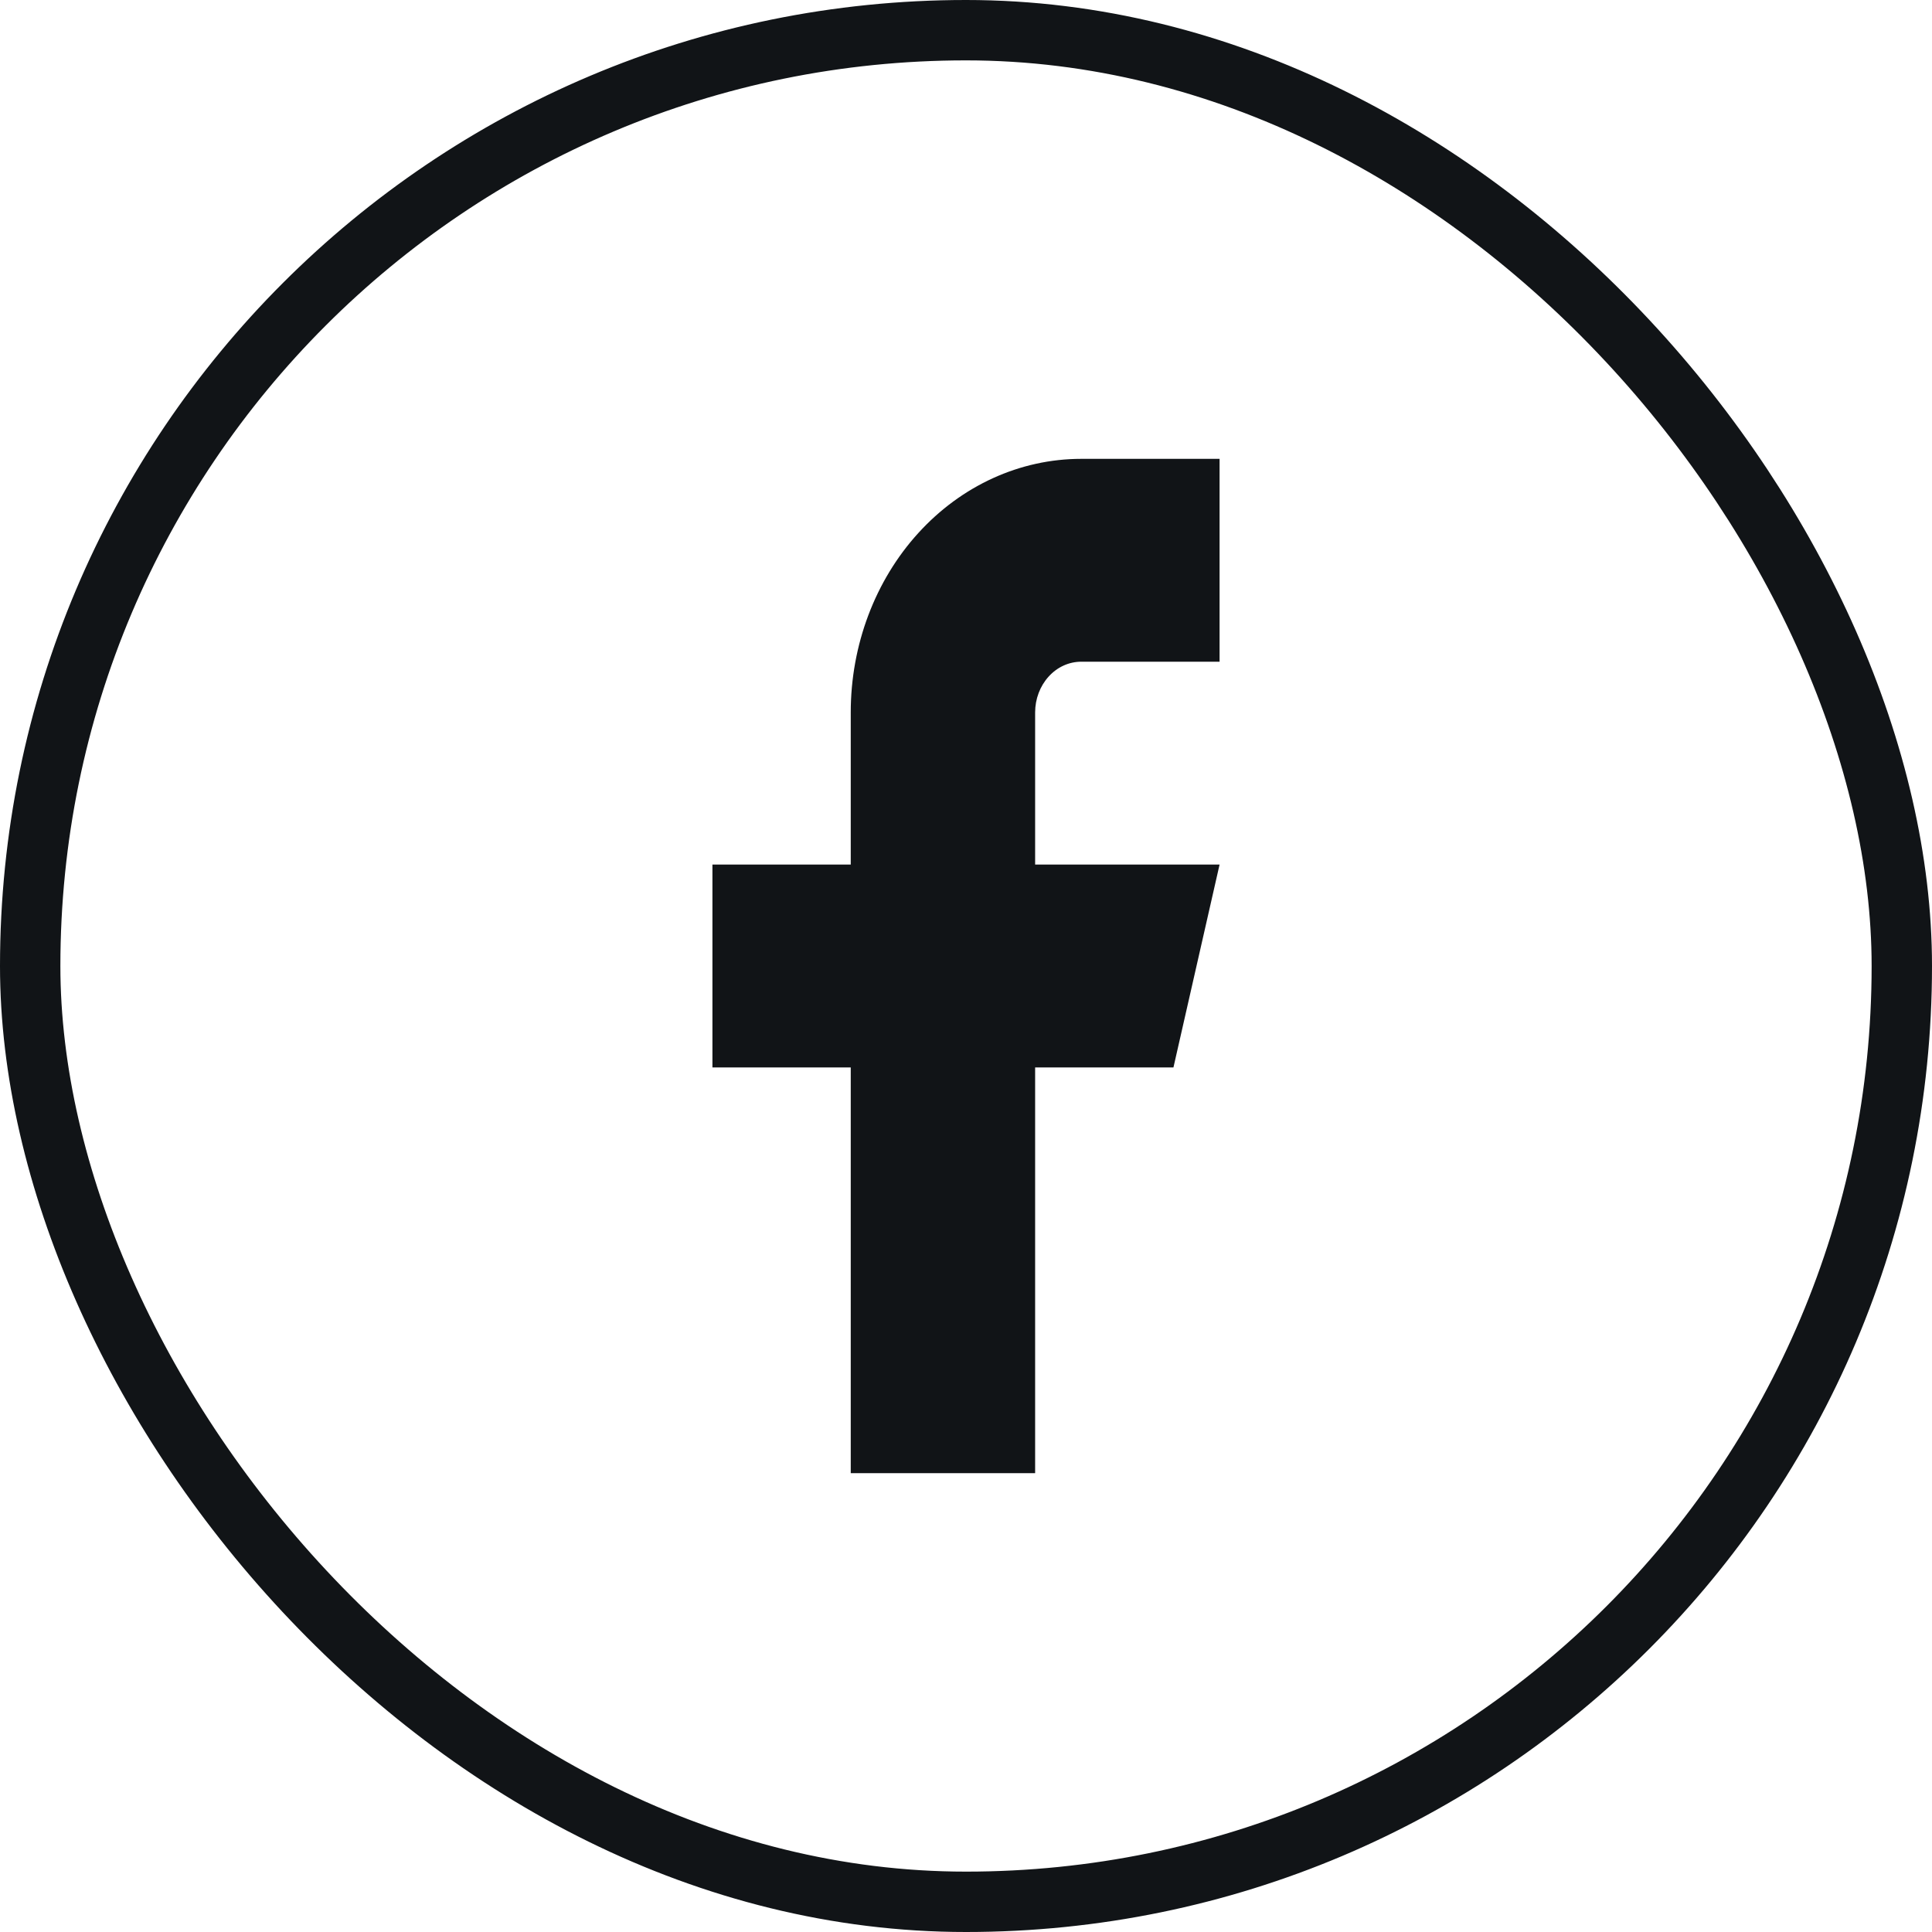 <svg width="32" height="32" viewBox="0 0 32 32" fill="none" xmlns="http://www.w3.org/2000/svg">
<rect x="0.5" y="0.5" width="31" height="31" rx="15.5" stroke="#111417"/>
<path d="M20.2 7.6H17.909C16.896 7.6 15.925 8.042 15.209 8.83C14.493 9.617 14.091 10.686 14.091 11.8V14.32H11.8V17.68H14.091V24.4H17.145V17.68H19.436L20.2 14.32H17.145V11.8C17.145 11.577 17.226 11.363 17.369 11.206C17.512 11.048 17.706 10.96 17.909 10.96H20.2V7.6Z" fill="#111417"/>
</svg>

